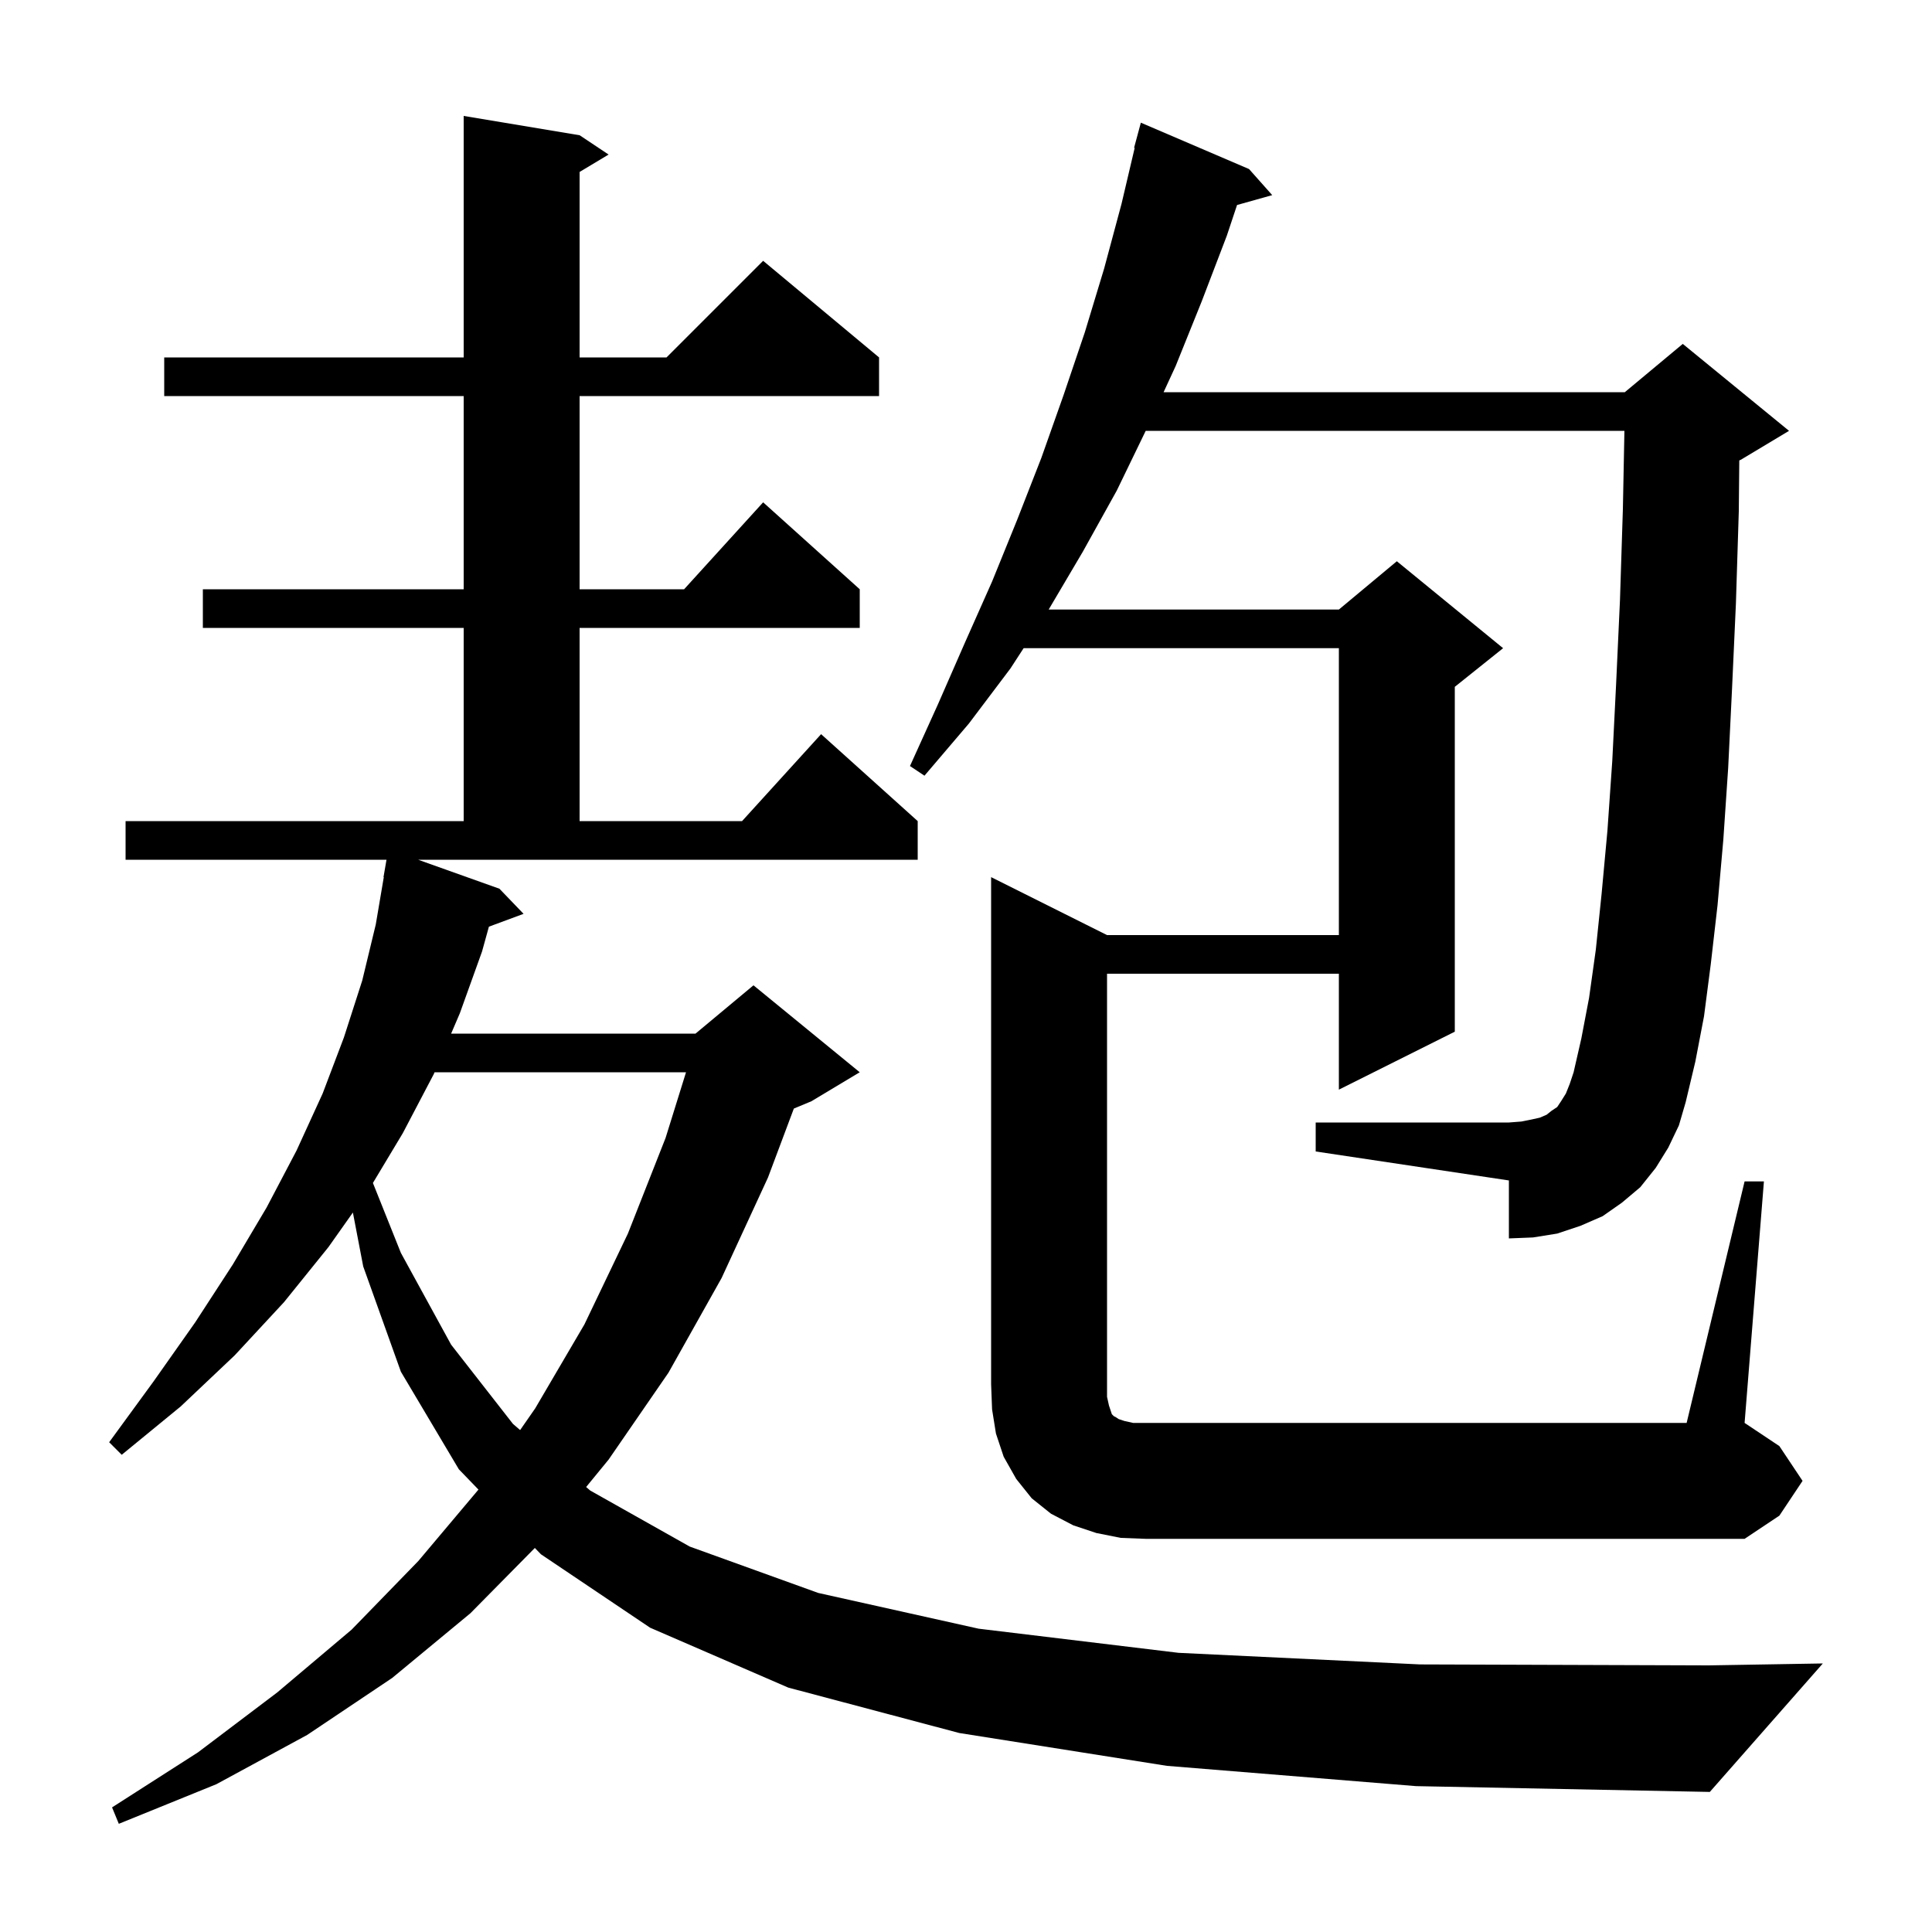 <svg xmlns="http://www.w3.org/2000/svg" xmlns:xlink="http://www.w3.org/1999/xlink" version="1.1" baseProfile="full" viewBox="0 0 200 200" width="200" height="200"><g fill="currentColor"><path d="M 51.7 92.0 L 54.2 94.6 L 50.612 95.929 L 49.9 98.5 L 47.6 104.9 L 46.7 107.0 L 72.0 107.0 L 78.0 102.0 L 89.0 111.0 L 84.0 114.0 L 82.178 114.759 L 79.5 121.9 L 74.7 132.3 L 69.2 142.1 L 63.0 151.1 L 60.677 153.935 L 61.1 154.3 L 71.4 160.1 L 84.7 164.9 L 101.3 168.6 L 122.0 171.1 L 147.0 172.3 L 176.9 172.4 L 188.7 172.2 L 177.0 185.5 L 146.6 184.9 L 120.8 182.8 L 99.3 179.4 L 81.6 174.7 L 67.3 168.5 L 56.0 160.9 L 55.367 160.244 L 48.7 167.0 L 40.6 173.7 L 31.8 179.6 L 22.4 184.7 L 12.3 188.8 L 11.6 187.1 L 20.5 181.4 L 28.7 175.2 L 36.4 168.7 L 43.3 161.6 L 49.53 154.202 L 47.5 152.1 L 41.5 142.0 L 37.6 131.1 L 36.531 125.52 L 34.0 129.1 L 29.4 134.8 L 24.3 140.3 L 18.7 145.6 L 12.6 150.6 L 11.3 149.3 L 15.9 143.0 L 20.2 136.9 L 24.1 130.9 L 27.6 125.0 L 30.7 119.1 L 33.4 113.2 L 35.6 107.4 L 37.5 101.5 L 38.9 95.7 L 39.73 90.803 L 39.7 90.8 L 40.01 89.0 L 13.0 89.0 L 13.0 85.0 L 48.0 85.0 L 48.0 65.0 L 21.0 65.0 L 21.0 61.0 L 48.0 61.0 L 48.0 41.0 L 17.0 41.0 L 17.0 37.0 L 48.0 37.0 L 48.0 12.0 L 60.0 14.0 L 63.0 16.0 L 60.0 17.8 L 60.0 37.0 L 69.0 37.0 L 79.0 27.0 L 91.0 37.0 L 91.0 41.0 L 60.0 41.0 L 60.0 61.0 L 70.818 61.0 L 79.0 52.0 L 89.0 61.0 L 89.0 65.0 L 60.0 65.0 L 60.0 85.0 L 76.818 85.0 L 85.0 76.0 L 95.0 85.0 L 95.0 89.0 L 43.285 89.0 Z M 116.0 159.2 L 113.5 158.7 L 111.1 157.9 L 108.8 156.7 L 106.8 155.1 L 105.2 153.1 L 103.9 150.8 L 103.1 148.4 L 102.7 145.9 L 102.6 143.3 L 102.6 90.8 L 114.6 96.8 L 138.6 96.8 L 138.6 67.1 L 105.965 67.1 L 104.6 69.2 L 100.3 74.9 L 95.7 80.3 L 94.2 79.3 L 97.1 72.9 L 99.9 66.5 L 102.7 60.2 L 105.3 53.8 L 107.8 47.4 L 110.1 40.9 L 112.3 34.4 L 114.3 27.8 L 116.1 21.1 L 117.462 15.311 L 117.4 15.3 L 118.1 12.7 L 129.3 17.5 L 131.7 20.2 L 128.059 21.222 L 127.0 24.4 L 124.4 31.2 L 121.7 37.9 L 120.454 40.6 L 168.2 40.6 L 174.2 35.6 L 185.2 44.6 L 180.2 47.6 L 180.051 47.662 L 180.0 52.9 L 179.7 62.5 L 179.3 71.3 L 178.9 79.5 L 178.4 86.9 L 177.8 93.7 L 177.1 99.8 L 176.4 105.2 L 175.5 109.9 L 174.5 114.1 L 173.8 116.5 L 172.7 118.8 L 171.4 120.9 L 169.8 122.9 L 167.9 124.5 L 165.9 125.9 L 163.6 126.9 L 161.2 127.7 L 158.7 128.1 L 156.2 128.2 L 156.2 122.2 L 136.2 119.2 L 136.2 116.2 L 156.2 116.2 L 157.5 116.1 L 158.5 115.9 L 159.4 115.7 L 160.1 115.4 L 160.6 115.0 L 161.2 114.6 L 161.6 114.0 L 162.1 113.2 L 162.5 112.2 L 162.9 111.0 L 163.7 107.5 L 164.5 103.3 L 165.2 98.3 L 165.8 92.5 L 166.4 86.0 L 166.9 78.8 L 167.3 70.8 L 167.7 62.1 L 168.0 52.7 L 168.159 44.6 L 118.603 44.6 L 115.6 50.8 L 112.1 57.1 L 108.559 63.1 L 138.6 63.1 L 144.6 58.1 L 155.6 67.1 L 150.6 71.1 L 150.6 106.8 L 138.6 112.8 L 138.6 100.8 L 114.6 100.8 L 114.6 144.6 L 114.8 145.5 L 115.1 146.4 L 115.3 146.6 L 115.5 146.7 L 115.8 146.9 L 116.4 147.1 L 117.3 147.3 L 174.6 147.3 L 180.6 122.3 L 182.6 122.3 L 180.6 147.3 L 184.2 149.7 L 186.6 153.3 L 184.2 156.9 L 180.6 159.3 L 118.6 159.3 Z M 44.986 111.0 L 44.9 111.2 L 41.7 117.3 L 38.604 122.46 L 41.5 129.7 L 46.7 139.2 L 53.1 147.4 L 53.843 148.04 L 55.4 145.8 L 60.5 137.1 L 65.0 127.7 L 68.9 117.8 L 71.017 111.0 Z "/></g></svg>